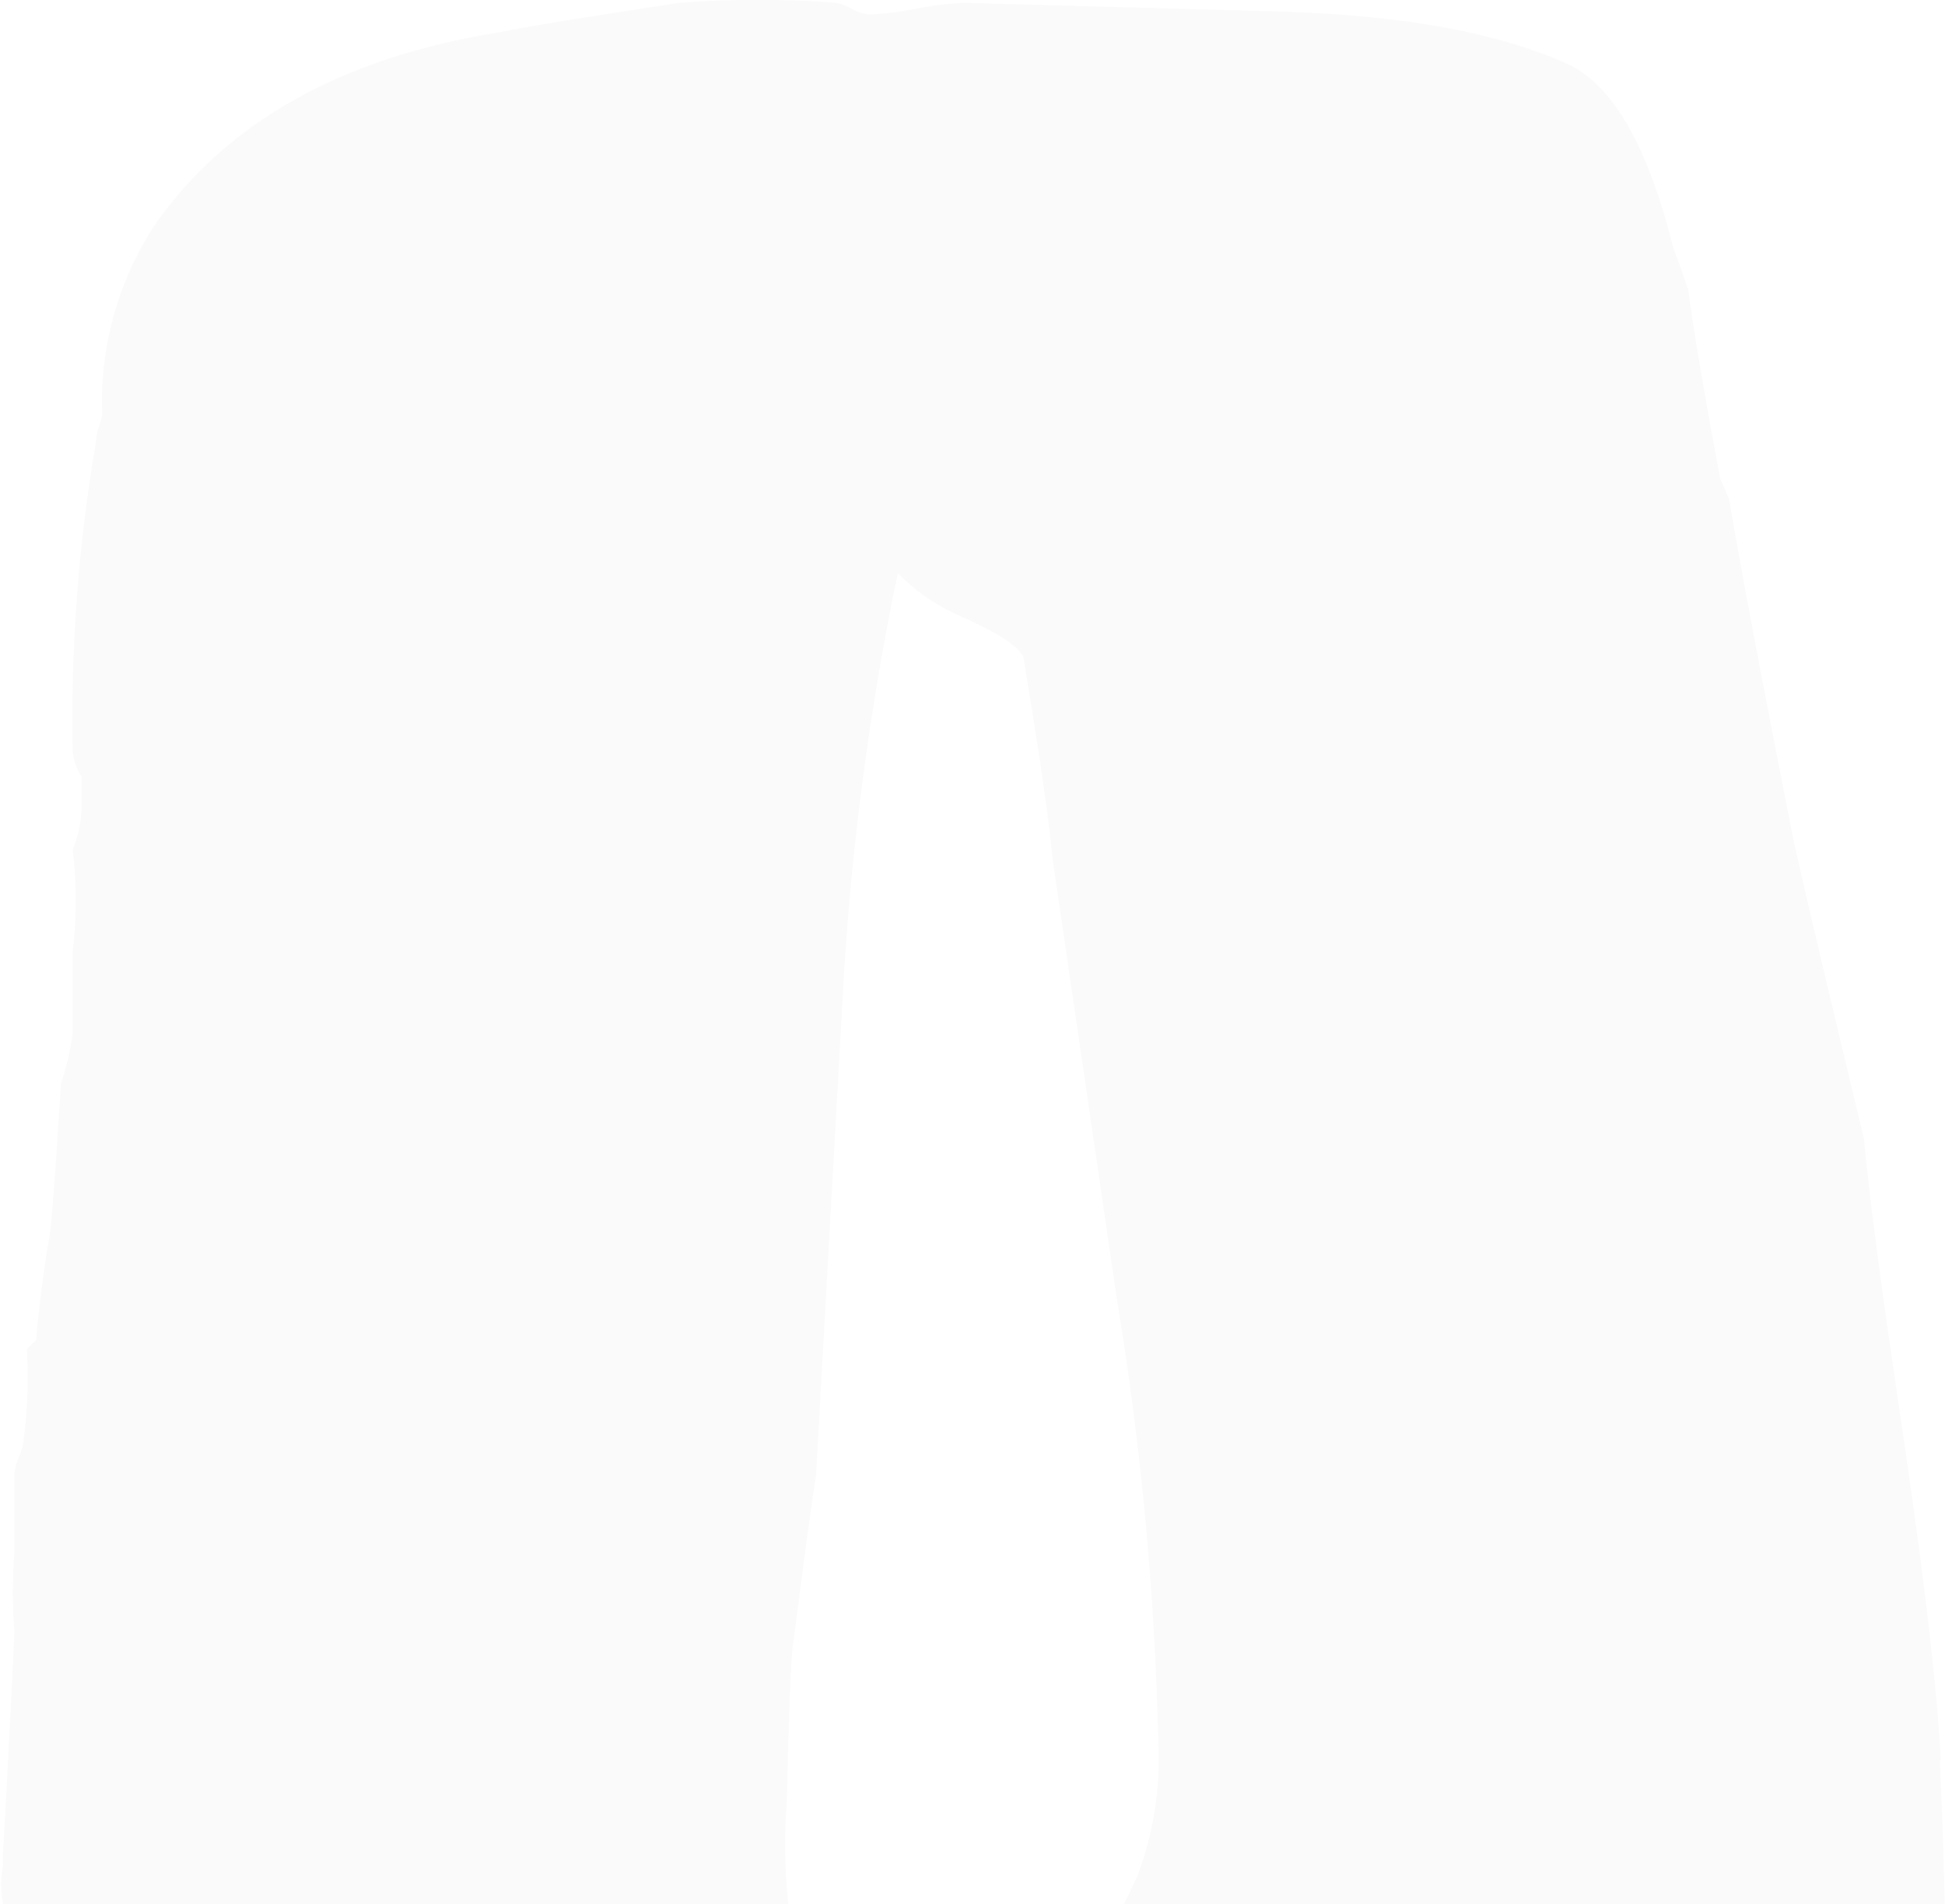<svg xmlns="http://www.w3.org/2000/svg" width="333" height="326" viewBox="0 0 333 326" fill="none">
  <path d="M332.117 301.328C333.469 331.302 333.305 349.963 331.627 357.309C327.993 371.186 321.162 384.019 311.68 394.783C306.709 400.429 297.881 410.588 285.193 425.259C263.546 450.568 243.926 470.057 226.334 483.726C221.69 487.061 217.025 490.233 212.338 493.241C204.307 495.745 196.127 497.743 187.846 499.225C166.526 500.577 137.881 495.127 101.912 482.876C92.582 479.867 76.003 474.199 52.176 465.872C28.349 457.544 13.775 447.386 8.456 435.396C7.001 433.295 5.669 431.111 4.467 428.856C3.352 424.944 2.683 420.918 2.472 416.855V414.37C2.257 413.497 1.916 412.659 1.459 411.885C0.876 410.806 0.541 409.611 0.478 408.386V346.257C0.835 339.722 0.835 333.172 0.478 326.637V325.623C0.095 323.647 0.095 321.616 0.478 319.639V317.841C1.132 306.505 1.797 293.676 2.472 279.353C2.102 274.859 2.102 270.342 2.472 265.848V252.343C2.566 251.315 2.831 250.309 3.257 249.368C3.694 248.417 3.971 247.401 4.075 246.359C4.719 241.23 4.894 236.053 4.598 230.893L6.2 229.388C6.56 224.712 7.247 219.055 8.326 212.385C8.685 211.731 9.372 202.575 10.451 185.407C11.399 182.647 12.067 179.799 12.446 176.906V162.91C13.157 157.1 13.157 151.226 12.446 145.416C13.585 142.733 14.1 139.825 13.95 136.914V132.925C13.067 131.588 12.548 130.044 12.446 128.445C12.1 110.688 13.446 92.939 16.468 75.439C16.505 74.59 16.671 73.752 16.958 72.954C17.223 72.316 17.399 71.644 17.482 70.959C17.057 59.462 20.211 48.117 26.507 38.488C38.867 20.83 58.574 9.832 85.627 5.494C90.663 4.481 100.833 2.846 116.234 0.491C125.235 -0.203 134.276 -0.203 143.277 0.491C144.167 0.687 145.017 1.03 145.795 1.505C146.721 2.031 147.744 2.365 148.803 2.486C151.495 2.369 154.174 2.041 156.815 1.505C159.571 0.932 162.372 0.593 165.186 0.491L219.827 1.995C240.558 2.671 256.766 5.669 268.451 10.988C276.146 14.563 282.163 25.07 286.501 42.51C287.155 44.178 288.005 46.499 289.019 49.508C290 56.833 291.831 67.656 294.512 81.979C294.839 82.665 295.363 83.81 296.049 85.477C297.75 95.789 301.423 115.256 307.069 143.879C309.075 152.882 313.086 169.875 319.103 194.858C320.084 204.864 321.751 217.856 324.106 233.836L324.76 238.381C329.12 267.353 331.626 288.335 332.28 301.328M180.195 146.92C179.541 139.922 177.873 128.423 175.192 112.422C174.211 110.427 170.189 107.942 163.224 104.934C159.671 103.238 156.449 100.924 153.708 98.1C148.663 122.311 145.492 146.876 144.225 171.575L139.713 252.507C139.059 256.529 137.718 266.339 135.723 281.937C135.396 284.291 135.058 293.12 134.71 308.423C134.186 314.963 134.361 321.54 135.233 328.043C136.541 333.733 140.89 337.853 148.313 340.044C167.649 346.017 177.808 348.687 178.789 348.055C182.124 345.701 187.454 336.698 194.779 321.045C197.519 313.74 198.721 305.947 198.31 298.156C197.728 272.754 195.357 247.426 191.214 222.358L180.195 146.92Z" fill="black" fill-opacity="0.02"/>
</svg>